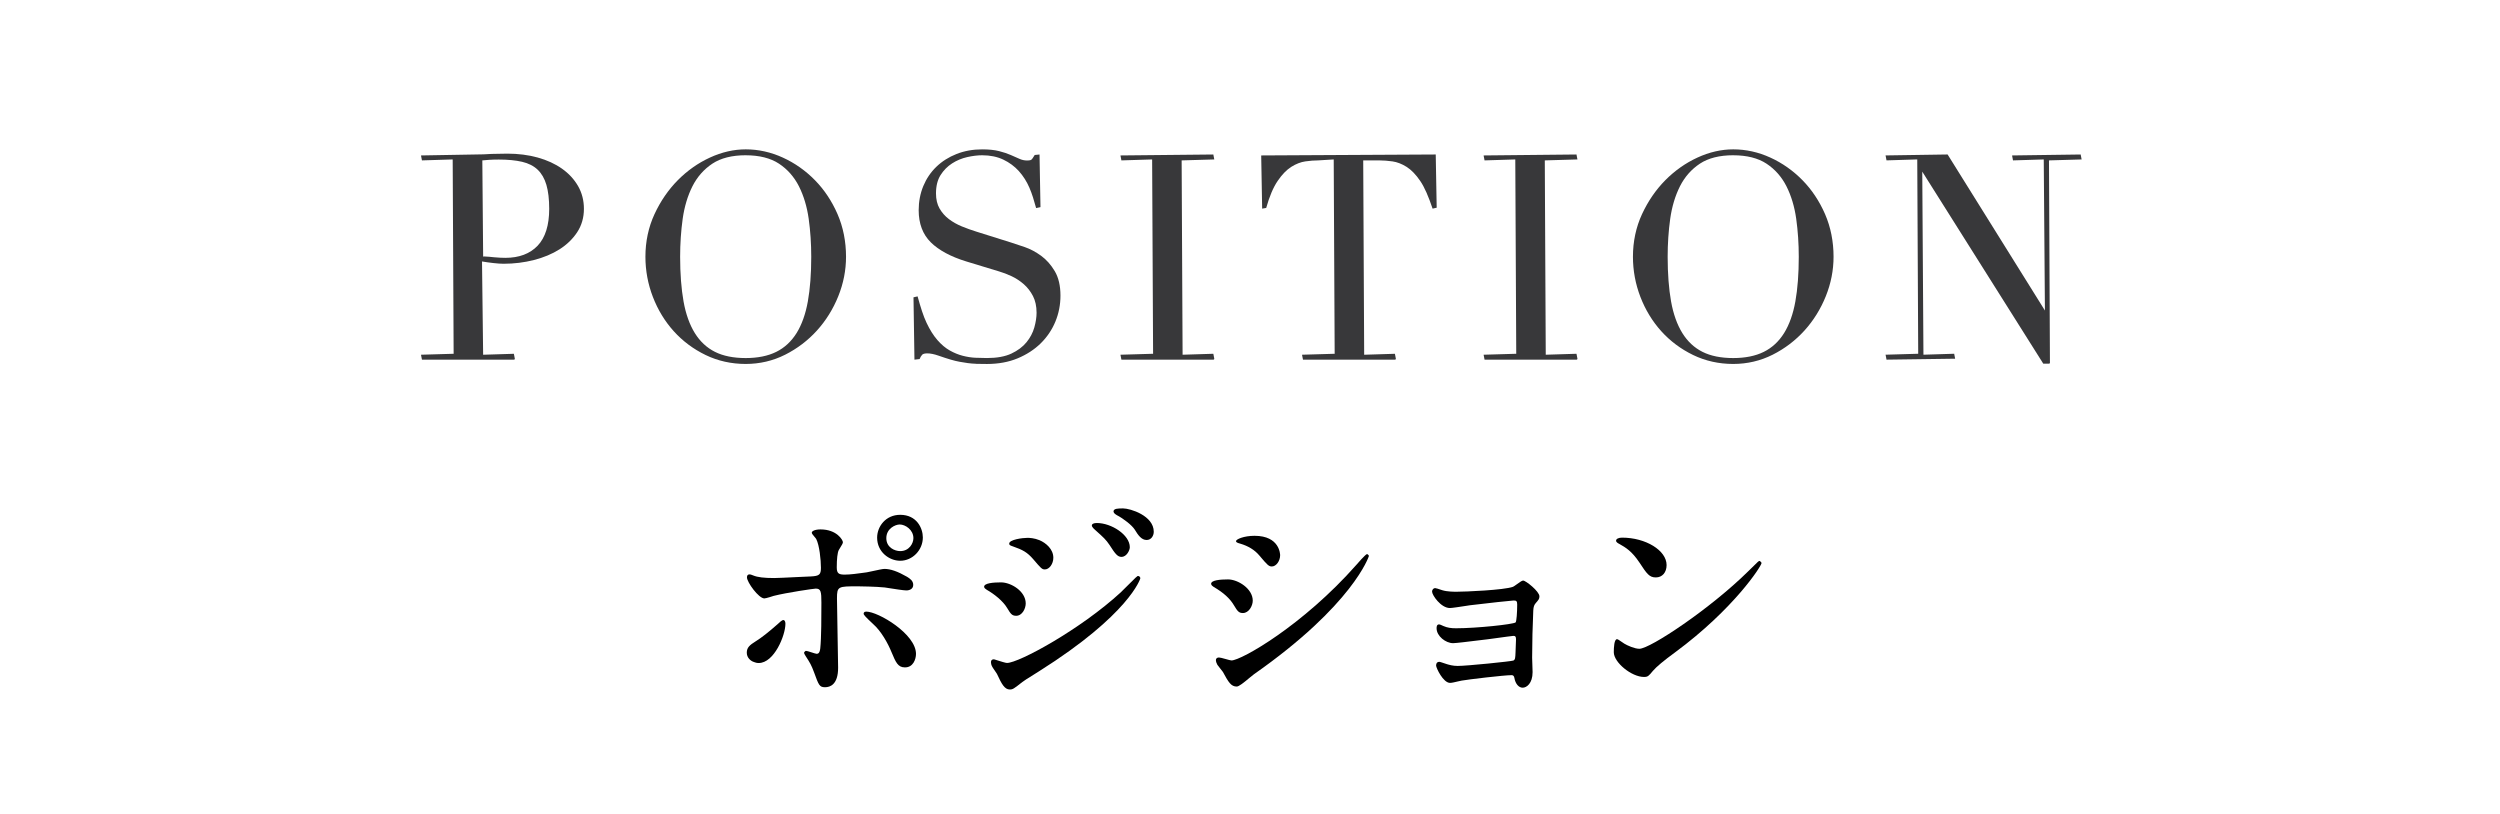 <?xml version="1.0" encoding="UTF-8"?><svg id="b" xmlns="http://www.w3.org/2000/svg" width="131.349" height="42.776" viewBox="0 0 131.349 42.776"><defs><style>.d{fill:none;}.d,.e,.f{stroke-width:0px;}.e{fill:#38383a;}.f{fill:#000;}</style></defs><g id="c"><path class="e" d="M22.169,18.897l-.05-.26,1.715-.05-.05-10.21-1.615.05-.05-.26s3.148-.052,3.288-.058c.14-.005.279-.012.418-.022.143,0,.688-.015.829-.015.571,0,1.108.069,1.596.204.489.136.918.333,1.275.585.359.253.644.561.847.916.204.356.307.758.307,1.195,0,.458-.119.871-.353,1.228-.233.354-.546.657-.93.9-.382.242-.834.431-1.342.561-.507.13-1.043.197-1.595.197-.142,0-.324-.012-.546-.038-.221-.025-.417-.053-.588-.083l.059,4.901,1.615-.05.05.26c0,.028-.022.05-.05.05h-4.83ZM25.448,13.475c.148,0,.331.025.521.042.218.02.412.03.581.03.722,0,1.293-.214,1.696-.637.404-.424.609-1.076.609-1.938,0-.502-.05-.926-.148-1.261-.097-.33-.251-.597-.459-.795-.208-.198-.482-.337-.816-.415-.34-.079-.753-.118-1.227-.118-.189,0-.36.005-.515.015-.153.01-.27.02-.349.03l.043,5.05c.021-.001.042-.002.064-.002Z"/><path class="e" d="M39.179,19.122c-.753,0-1.462-.158-2.107-.47-.643-.312-1.206-.732-1.672-1.249-.467-.517-.836-1.123-1.097-1.8-.261-.677-.393-1.388-.393-2.111,0-.803.16-1.557.477-2.241.316-.682.728-1.282,1.225-1.784.498-.502,1.065-.902,1.687-1.188.624-.287,1.257-.432,1.881-.432.664,0,1.319.145,1.948.432.628.286,1.196.686,1.688,1.188.493.502.892,1.103,1.188,1.785.296.683.446,1.437.446,2.24,0,.704-.137,1.402-.408,2.074-.271.673-.648,1.278-1.12,1.8-.472.522-1.035.95-1.672,1.271-.64.322-1.336.485-2.07.485ZM39.179,8.157c-.717,0-1.306.148-1.75.441-.445.294-.798.694-1.048,1.188-.251.498-.423,1.073-.513,1.709-.089.64-.134,1.311-.134,1.996,0,.892.061,1.682.179,2.346.118.66.318,1.219.593,1.663.273.44.63.772,1.06.987.431.216.973.325,1.613.325.629,0,1.169-.109,1.605-.325.434-.214.792-.546,1.067-.986.275-.443.475-1.002.593-1.663.119-.665.179-1.454.179-2.346,0-.684-.045-1.356-.134-1.996-.089-.636-.262-1.212-.513-1.709-.25-.494-.603-.894-1.048-1.188-.445-.293-1.034-.441-1.75-.441Z"/><path class="e" d="M51.297,19.114c-.162-.006-.314-.018-.456-.038-.141-.021-.281-.043-.422-.068-.142-.026-.298-.063-.47-.114-.201-.06-.417-.13-.647-.211-.224-.078-.42-.117-.583-.117-.135,0-.226.025-.27.074-.051.055-.096.131-.133.225l-.271.031-.05-3.275.215-.05c.158.573.3,1.029.473,1.394.172.364.364.668.57.904.206.235.423.418.647.544.225.127.455.221.685.28.231.059.455.094.666.103.214.01.416.015.605.015.52,0,.952-.079,1.284-.235.331-.156.598-.356.792-.594.194-.237.332-.499.411-.777.078-.28.118-.54.118-.774,0-.34-.064-.635-.189-.877-.126-.243-.289-.453-.483-.623-.196-.171-.412-.312-.641-.42-.233-.108-.453-.193-.66-.252l-1.726-.525c-.814-.251-1.439-.588-1.858-1.002-.423-.418-.637-.985-.637-1.686,0-.454.082-.882.243-1.271.162-.39.393-.731.687-1.014.294-.284.65-.509,1.059-.671.409-.162.862-.243,1.346-.243.353,0,.652.031.89.092.238.061.443.129.615.205l.458.202c.128.057.26.086.392.086.154,0,.211-.026.231-.042.027-.021.08-.081.175-.248l.253-.025.05,2.765-.229.05c-.108-.396-.211-.743-.354-1.073-.142-.328-.329-.621-.554-.871-.224-.248-.499-.451-.817-.603-.317-.151-.69-.228-1.111-.228-.235,0-.5.032-.785.096-.283.064-.55.175-.793.331-.242.155-.447.362-.607.615-.159.251-.24.575-.24.963,0,.31.063.576.188.793.126.219.291.405.489.555.2.152.429.281.679.384.254.104.51.196.769.276l1.815.57c.19.06.43.141.721.24.293.101.583.255.861.457.279.203.521.476.719.81.199.336.299.769.299,1.285,0,.474-.089.932-.266,1.362-.177.429-.435.813-.769,1.142-.334.329-.743.594-1.216.791-.475.197-1.016.296-1.609.296-.21,0-.396-.002-.557-.007Z"/><path class="e" d="M58.918,18.897l-.05-.26,1.715-.05-.05-10.21-1.615.05-.05-.26,4.88-.05.05.26-1.715.05.05,10.21,1.615-.05.05.26c0,.028-.022.05-.05.05h-4.83Z"/><path class="e" d="M68.458,18.897l-.05-.26,1.715-.05-.05-10.21-.82.05c-.198,0-.42.017-.668.052-.241.034-.49.13-.738.285-.248.156-.491.406-.72.743-.231.339-.433.816-.601,1.418l-.213.037-.05-2.795,9.17-.05.05,2.795-.215.05c-.216-.638-.418-1.115-.649-1.454-.229-.337-.472-.587-.72-.743-.248-.155-.497-.251-.738-.285-.248-.034-.47-.052-.668-.052h-.87l.05,10.21,1.615-.05.05.26c0,.028-.022.05-.05.05h-4.83Z"/><path class="e" d="M77.998,18.897l-.05-.26,1.715-.05-.05-10.21-1.615.05-.05-.26,4.88-.05.05.26-1.715.05.05,10.21,1.615-.05.05.26c0,.028-.022.05-.05.05h-4.83Z"/><path class="e" d="M91.063,19.122c-.753,0-1.462-.158-2.107-.47-.643-.312-1.206-.732-1.672-1.249-.467-.517-.836-1.123-1.097-1.8-.261-.677-.393-1.388-.393-2.111,0-.803.16-1.557.477-2.241.316-.682.728-1.282,1.225-1.784.498-.502,1.065-.902,1.687-1.188.624-.287,1.257-.432,1.881-.432.664,0,1.319.145,1.948.432.628.286,1.196.686,1.688,1.188.493.502.892,1.103,1.188,1.785.296.683.446,1.437.446,2.24,0,.704-.137,1.402-.408,2.074-.271.673-.648,1.278-1.12,1.8-.472.522-1.035.95-1.672,1.271-.64.322-1.336.485-2.07.485ZM91.063,8.157c-.717,0-1.306.148-1.75.441-.445.294-.798.694-1.048,1.188-.251.498-.423,1.073-.513,1.709-.089.64-.134,1.311-.134,1.996,0,.892.061,1.682.179,2.346.118.66.318,1.219.593,1.663.273.44.63.772,1.06.987.431.216.973.325,1.613.325.629,0,1.169-.109,1.605-.325.434-.214.792-.546,1.067-.986.275-.443.475-1.002.593-1.663.119-.665.179-1.454.179-2.346,0-.684-.045-1.356-.134-1.996-.089-.636-.262-1.212-.513-1.709-.25-.494-.603-.894-1.048-1.188-.445-.293-1.034-.441-1.75-.441Z"/><path class="e" d="M107.352,19.106l-6.357-10.088.062,9.618,1.615-.05.05.26-3.605.05-.05-.26,1.715-.05-.05-10.21-1.615.05-.05-.26,3.26-.05,5.113,8.199-.062-7.938-1.615.05-.05-.26,3.605-.05.05.26-1.715.05.05,10.63c0,.028-.022.05-.05.05h-.3Z"/><path class="f" d="M43.351,36.107c-.296,0-.334-.104-.581-.784-.146-.389-.202-.482-.445-.858-.062-.104-.08-.131-.08-.171,0-.028.07-.098.098-.098.046,0,.144.031.297.08.098.032.232.075.266.075.077,0,.16-.033.19-.28.06-.56.06-1.76.06-2.405,0-.591-.029-.741-.298-.741-.082,0-1.509.205-2.207.382,0,0-.401.134-.492.134-.299,0-.914-.852-.914-1.105,0-.105.045-.158.134-.158.051,0,.078.01.192.055.232.098.585.137,1.103.137.166,0,.702-.026,1.18-.05.316-.015.606-.03.75-.034.443-.023.527-.095.527-.454,0-.418-.079-1.188-.247-1.512-.009-.022-.057-.077-.091-.117-.096-.112-.142-.169-.142-.218,0-.083.171-.17.458-.17.857,0,1.177.559,1.177.674,0,.056-.06.155-.15.299-.032.052-.061.095-.069.115-.067.134-.104.463-.104.905,0,.324.11.382.418.382.295,0,.703-.057.973-.095l.184-.025c.055-.009.177-.035.314-.065.247-.054.526-.115.615-.115.319,0,.697.132,1.188.414.149.094.325.206.325.427,0,.214-.195.29-.362.29-.142,0-.619-.076-.935-.125l-.199-.031c-.448-.047-1.319-.06-1.42-.06-1.028,0-1.09,0-1.09.634,0,.296.016,1.113.031,1.908.015.753.029,1.487.029,1.738,0,.889-.429,1.022-.686,1.022ZM47.535,35.064c-.36,0-.477-.28-.69-.789-.192-.474-.55-1.12-.973-1.49-.401-.375-.496-.479-.496-.542,0-.033.013-.11.133-.11.637,0,2.617,1.18,2.617,2.221,0,.285-.152.71-.572.71,0,0-.019,0-.019,0ZM39.861,34.835c-.103,0-.182-.026-.246-.052-.181-.055-.379-.233-.379-.49,0-.266.141-.396.479-.606.286-.176.669-.477,1.14-.893.099-.096.232-.218.301-.218.087,0,.11.122.11.194,0,.616-.593,2.065-1.405,2.065ZM47.297,29.462c-.583,0-1.213-.464-1.213-1.213,0-.591.454-1.201,1.213-1.201.873,0,1.189.711,1.189,1.189,0,.664-.544,1.225-1.189,1.225ZM47.273,27.556c-.238,0-.706.217-.706.718,0,.496.448.681.729.681.473,0,.694-.406.694-.681,0-.438-.425-.718-.718-.718Z"/><path class="f" d="M53.061,36.227c-.285,0-.437-.296-.681-.821-.016-.032-.066-.104-.118-.177-.075-.107-.121-.175-.135-.209-.05-.085-.063-.188-.063-.235,0-.089.057-.146.146-.146.019,0,.053.01.202.058.158.05.424.134.494.134.625,0,3.859-1.759,5.987-3.717l.089-.09c.757-.763.775-.763.809-.763.05,0,.122.043.122.122,0,.015-.564,1.888-5.324,4.887-.729.454-.777.49-.873.561-.445.349-.502.394-.654.394ZM53.385,32.353c-.214,0-.286-.102-.462-.396-.226-.388-.702-.754-1.073-.966-.067-.043-.145-.093-.145-.163,0-.19.483-.23.889-.23.522,0,1.297.464,1.297,1.106,0,.266-.18.65-.506.65ZM54.896,29.918c-.151,0-.203-.061-.606-.533-.322-.376-.57-.501-1.053-.67-.176-.062-.213-.075-.213-.155,0-.209.696-.302.961-.302.101,0,.365.012.631.124.335.142.726.468.726.922,0,.321-.212.614-.446.614ZM58.926,29.259c-.211,0-.333-.161-.629-.623-.199-.292-.305-.387-.752-.787-.005-.005-.18-.145-.18-.236,0-.086.094-.134.266-.134.755,0,1.729.617,1.729,1.273,0,.155-.164.506-.434.506ZM60.245,28.371c-.273,0-.447-.25-.63-.552-.145-.223-.573-.565-.952-.761-.147-.082-.159-.165-.159-.188,0-.158.257-.158.505-.158.375,0,1.609.382,1.609,1.225,0,.21-.131.434-.374.434Z"/><path class="f" d="M64.977,36.071c-.297,0-.43-.222-.728-.77-.016-.027-.077-.102-.138-.177-.065-.081-.13-.161-.149-.192-.039-.066-.079-.17-.079-.254,0-.067.049-.134.158-.134.058,0,.181.033.36.083.122.034.26.073.299.073.514,0,3.756-1.84,6.571-5.032.004-.005.477-.557.553-.557.028,0,.098.071.098.098,0,.02-.831,2.567-6.042,6.218-.044.029-.126.098-.224.18-.314.263-.563.465-.681.465ZM65.301,32.209c-.214,0-.286-.102-.463-.396-.212-.364-.553-.675-1.074-.978-.049-.033-.132-.089-.132-.163,0-.19.484-.23.89-.23.51,0,1.297.48,1.297,1.117,0,.265-.202.65-.518.65ZM66.824,29.762c-.157,0-.225-.06-.662-.581-.242-.287-.581-.496-1.007-.62-.179-.045-.215-.085-.215-.132,0-.095.411-.278.973-.278,1.33,0,1.345.98,1.345,1.021,0,.303-.21.59-.434.59Z"/><path class="f" d="M79.999,36.131c-.206,0-.38-.205-.433-.509q-.023-.15-.143-.15c-.391,0-2.308.228-2.629.287-.038.005-.11.022-.193.042-.153.037-.327.078-.416.078-.362,0-.733-.79-.733-.913,0-.12.061-.194.158-.194.044,0,.072.009.412.123.115.034.312.093.56.093.483,0,2.803-.236,2.931-.283.095-.052.101-.122.113-.443,0-.084.025-.675.025-.675,0-.151-.046-.178-.142-.178-.043,0-.547.07-.979.129l-.37.05-.46.055c-.51.063-1.208.149-1.357.149-.381,0-.865-.368-.865-.781,0-.067,0-.206.134-.206.035,0,.095.026.224.086.212.092.402.118.664.118,1.08,0,3.003-.205,3.13-.308.049-.055.083-.53.083-.937,0-.184-.045-.214-.19-.214-.065,0-1.401.14-2.296.251l-.194.03c-.285.044-.745.115-.855.115-.472,0-.938-.677-.938-.866,0-.094.077-.182.158-.182.042,0,.151.035.38.112.251.08.625.08.747.08.446,0,2.485-.084,2.969-.26.034-.013.123-.077.202-.134.181-.131.272-.193.331-.193.137,0,.854.569.854.829,0,.134-.042.182-.196.358-.076.09-.117.178-.127.388-.036.79-.06,1.689-.06,2.48,0,.061.024.703.024.755,0,.596-.317.818-.518.818Z"/><path class="f" d="M86.373,35.567c-.652,0-1.585-.764-1.585-1.298,0-.256.022-.686.169-.686.04,0,.104.041.277.162.048.034.089.063.105.071.156.096.543.271.793.271.559,0,3.717-2.095,5.722-4.075.542-.542.555-.542.587-.542.028,0,.11.083.11.11,0,.155-1.456,2.415-4.542,4.694-.596.435-.988.763-1.167.975-.222.269-.263.318-.47.318ZM86.996,30.338c-.344,0-.474-.196-.858-.779-.406-.61-.734-.796-1.052-.977-.08-.043-.178-.092-.178-.177,0-.092.132-.158.314-.158,1.247,0,2.34.674,2.34,1.441,0,.389-.227.65-.565.65Z"/><rect class="d" width="131.349" height="42.776"/></g></svg>